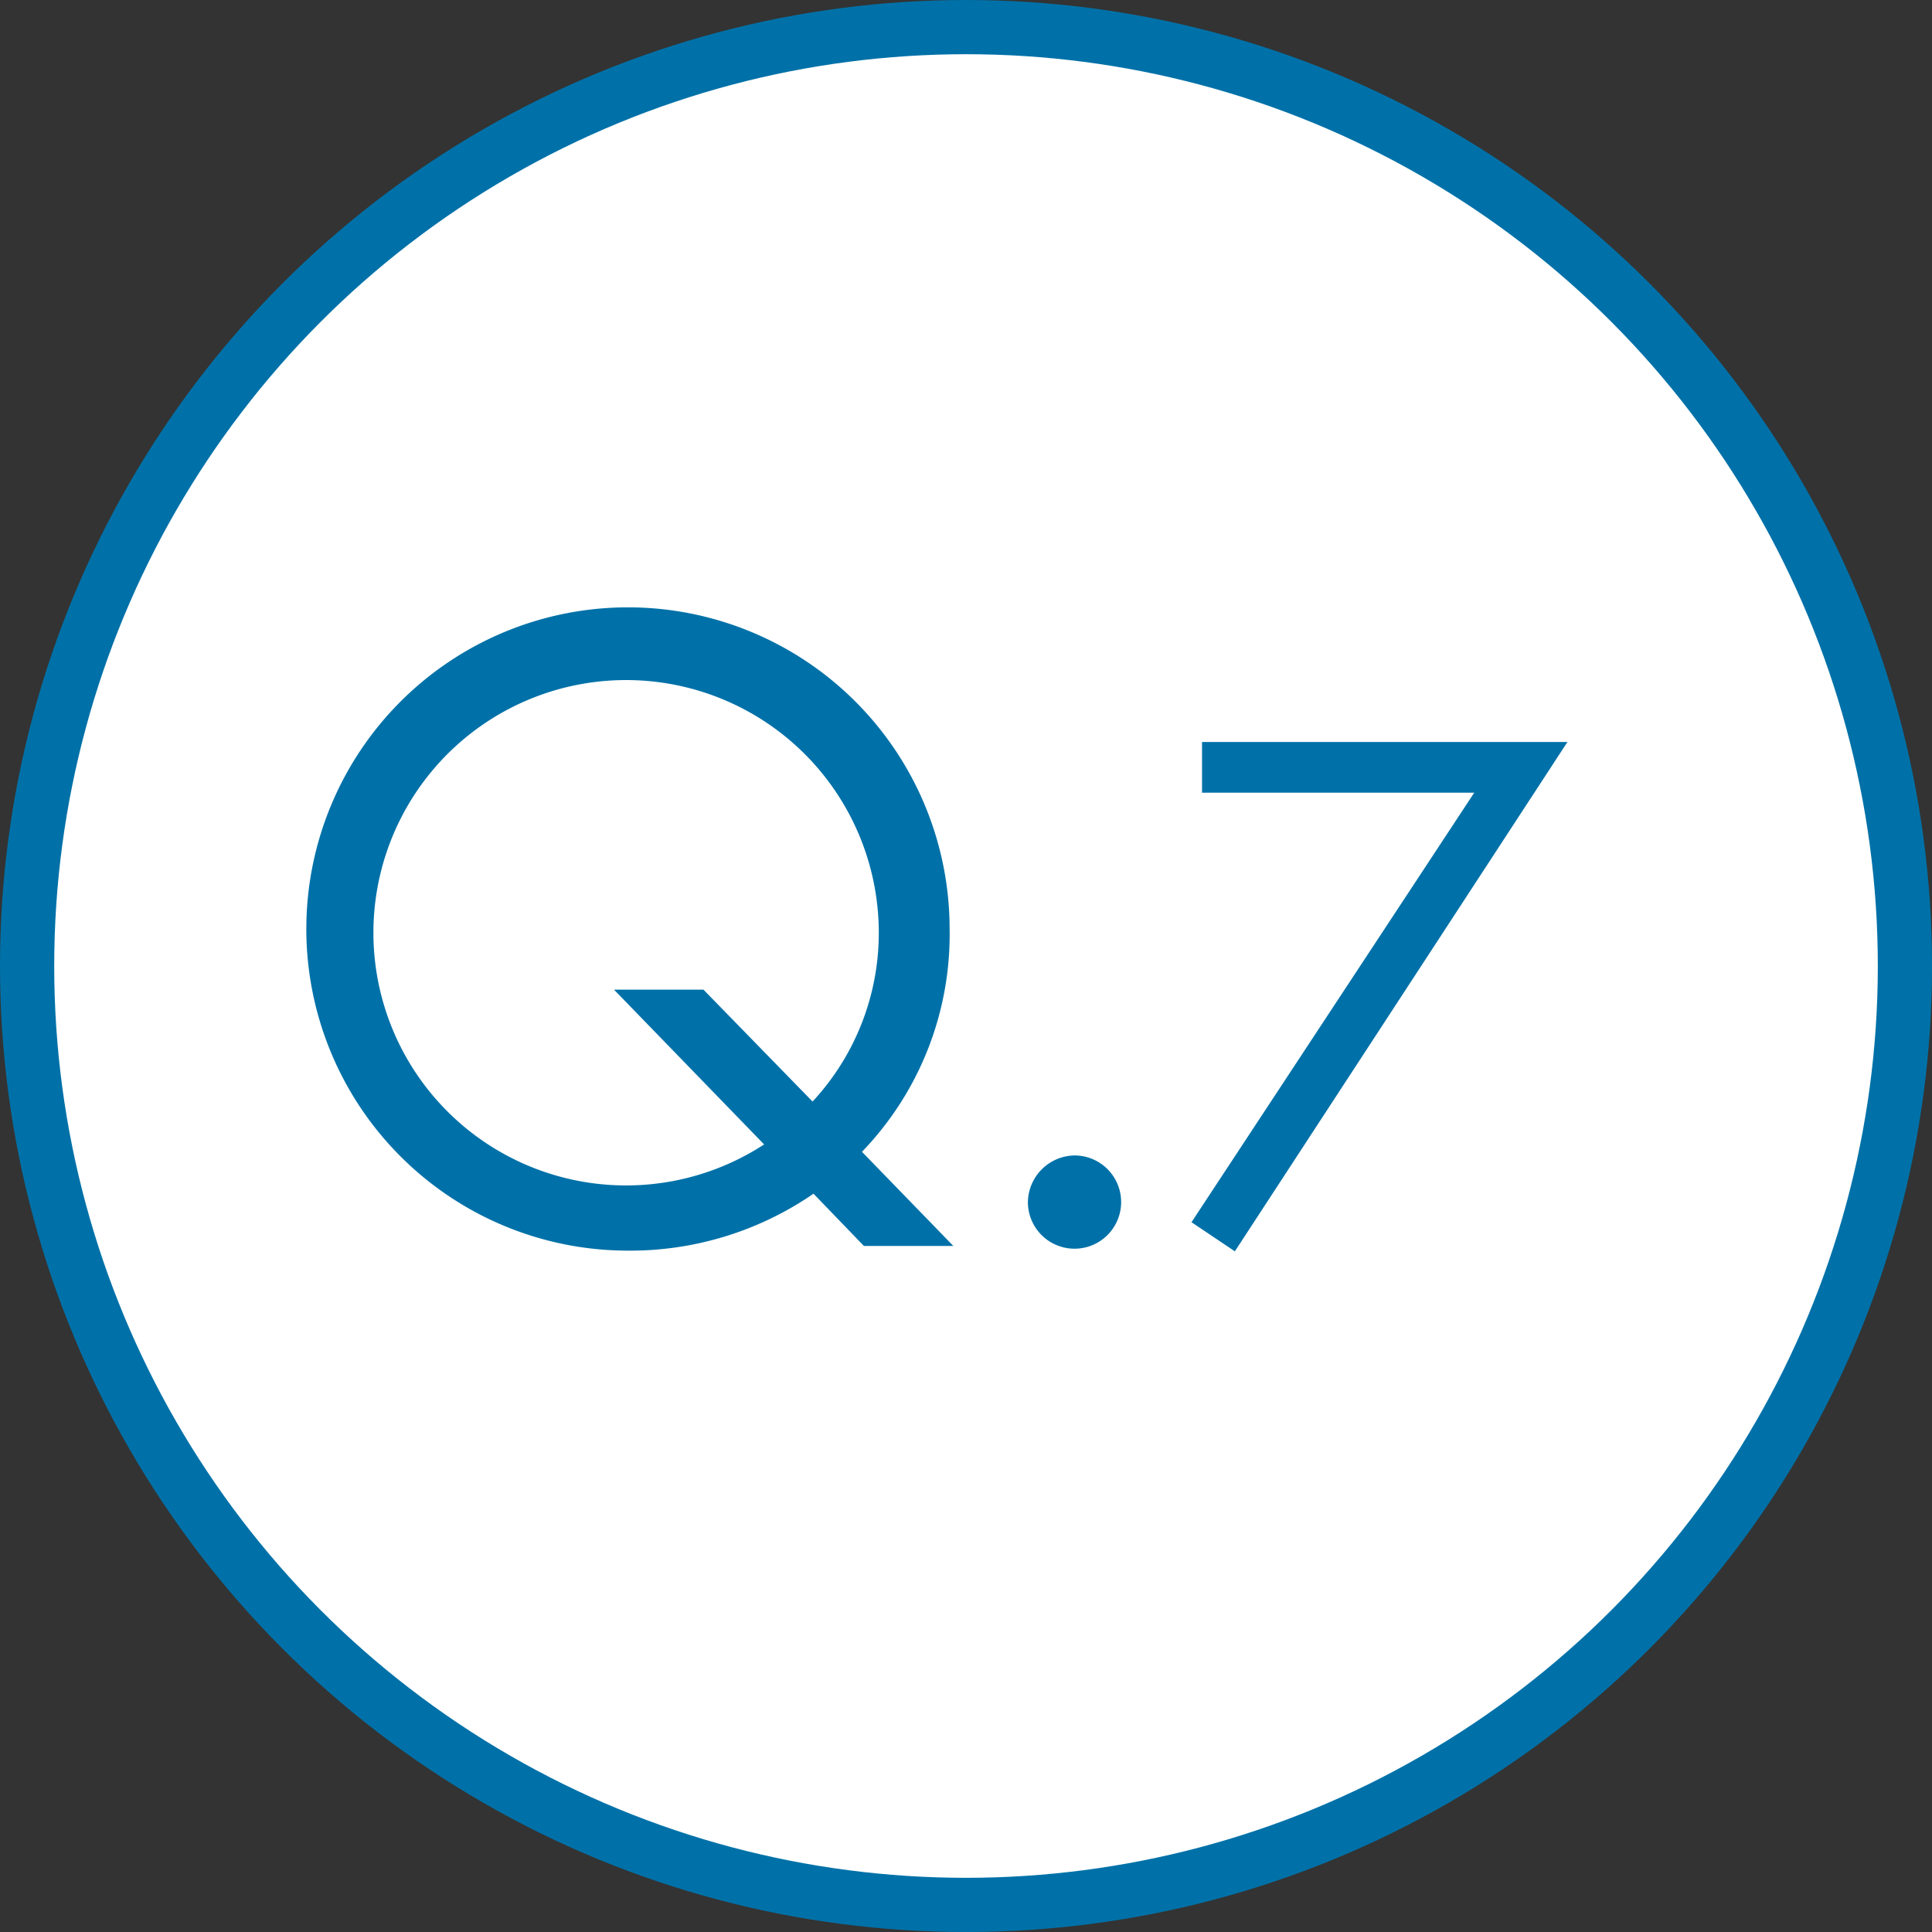<svg xmlns="http://www.w3.org/2000/svg" width="71.275" height="71.275"><rect width="100%" height="100%" fill="#333333" stroke="none"/><g data-name="グループ 1523" transform="translate(-1244.295 -1875.409)"><circle data-name="楕円形 87" cx="34.638" cy="34.638" r="34.638" transform="translate(1245.295 1876.409)" fill="#fff" stroke="#0071a8" stroke-miterlimit="10" stroke-width="2"/><path data-name="パス 12177" d="M1274.307 1919.447a11.932 11.932 0 0 1-6.913 2.1 11.866 11.866 0 1 1 11.934-11.866 11.552 11.552 0 0 1-3.233 8.22l3.371 3.474h-3.3Zm-.035-3.4a9.137 9.137 0 0 0 2.442-6.363 9.322 9.322 0 1 0-4.23 7.945l-5.537-5.71h3.3Z" fill="#0071a8"/><path data-name="パス 12178" d="M1283.936 1918.036a1.72 1.72 0 1 1-1.72 1.72 1.748 1.748 0 0 1 1.72-1.72Z" fill="#0071a8"/><path data-name="パス 12179" d="M1298.682 1904.653h-10.042v-1.871h13.481l-12.27 18.791-1.6-1.074Z" fill="#0071a8"/></g></svg>